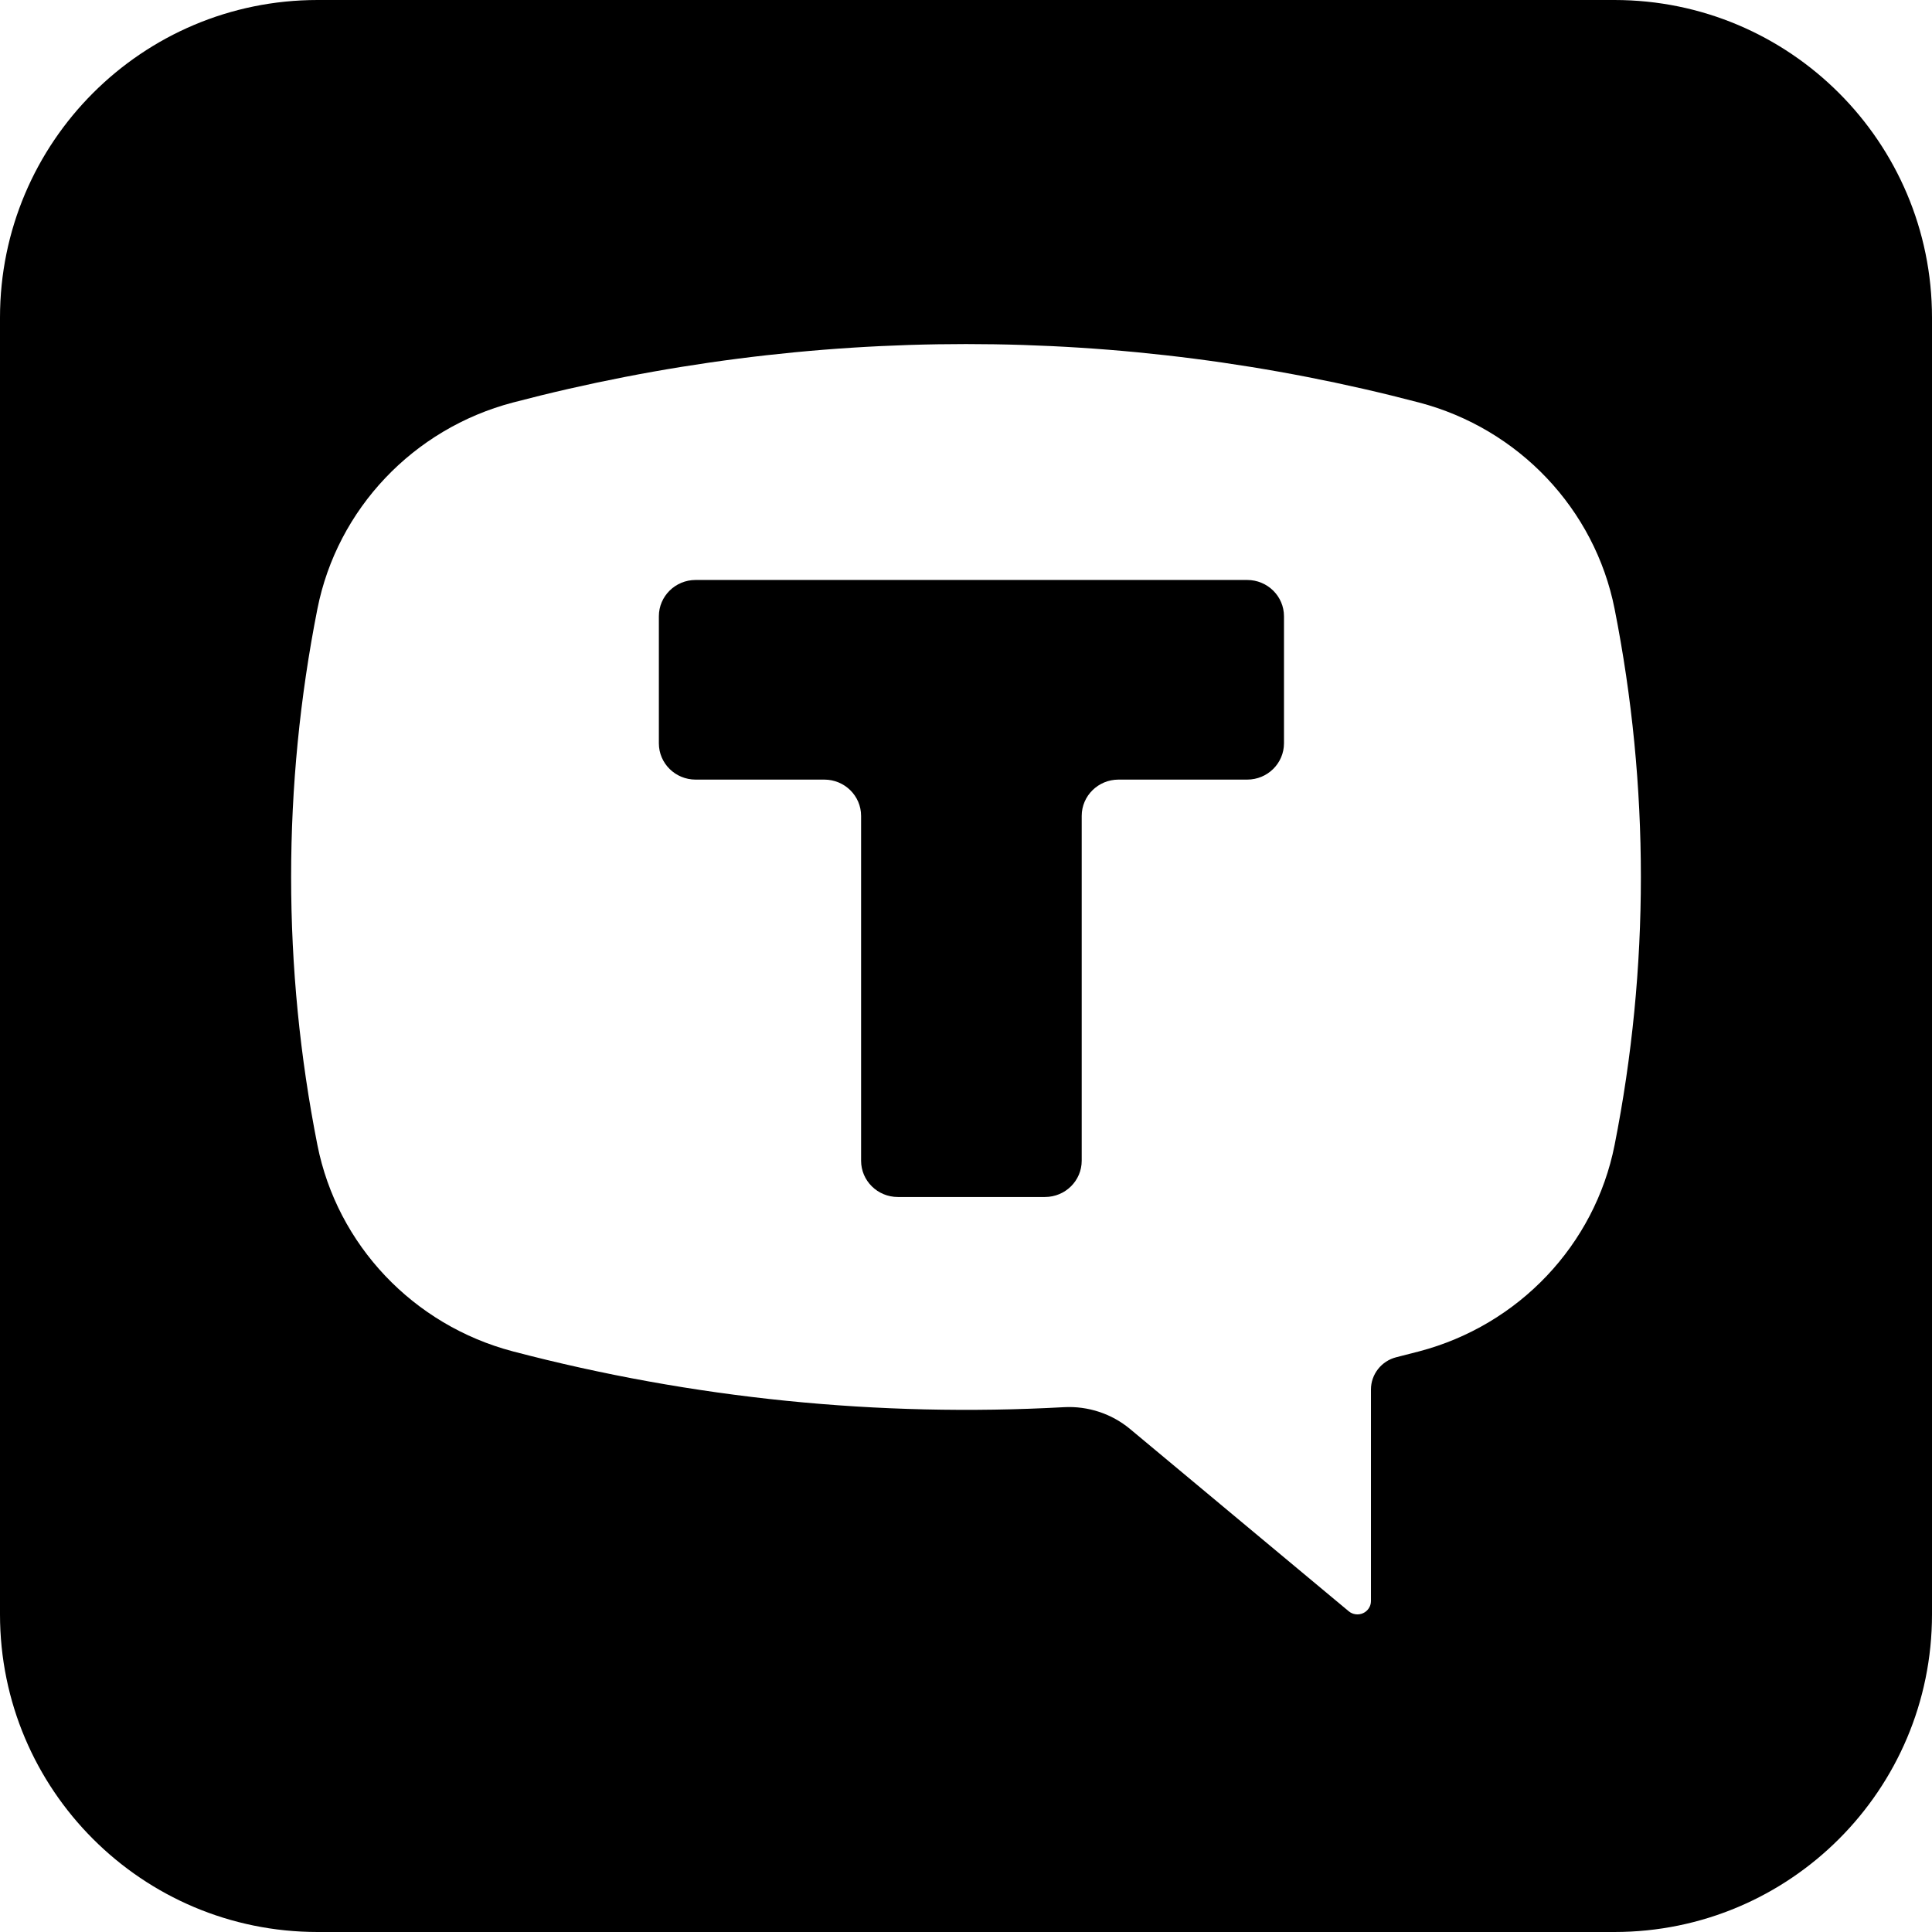 <?xml version="1.0" encoding="UTF-8"?> <svg xmlns="http://www.w3.org/2000/svg" width="73" height="73" viewBox="0 0 73 73" fill="none"><path d="M61 0C67.627 1.12745e-06 73 5.373 73 12V61C73 67.627 67.627 73 61 73H12C5.373 73 0 67.627 0 61V12C1.12748e-06 5.373 5.373 0 12 0H61ZM53.618 15.209C42.402 12.264 30.598 12.264 19.382 15.209C15.617 16.197 12.741 19.233 11.993 23.007C10.669 29.695 10.669 36.575 11.993 43.264C12.741 47.038 15.617 50.073 19.382 51.062C26.165 52.843 33.191 53.555 40.199 53.17C41.109 53.12 42.005 53.416 42.701 53.996L50.961 60.881C51.112 61.007 51.325 61.035 51.505 60.953C51.684 60.871 51.801 60.693 51.801 60.497V52.501C51.801 51.926 52.199 51.421 52.764 51.281C53.049 51.21 53.334 51.137 53.618 51.062C57.384 50.073 60.26 47.038 61.007 43.264C62.331 36.575 62.331 29.695 61.007 23.007C60.259 19.233 57.383 16.197 53.618 15.209ZM47.125 21.914C47.892 21.914 48.515 22.529 48.515 23.286V28.086C48.514 28.843 47.892 29.457 47.125 29.457H42.262C41.495 29.457 40.872 30.071 40.872 30.828V43.857C40.872 44.615 40.251 45.228 39.483 45.228H33.926C33.158 45.228 32.536 44.615 32.536 43.857V30.828C32.536 30.071 31.914 29.457 31.146 29.457H26.283C25.516 29.457 24.895 28.843 24.895 28.086V23.286C24.895 22.529 25.516 21.914 26.283 21.914H47.125Z" fill="black"></path></svg> 